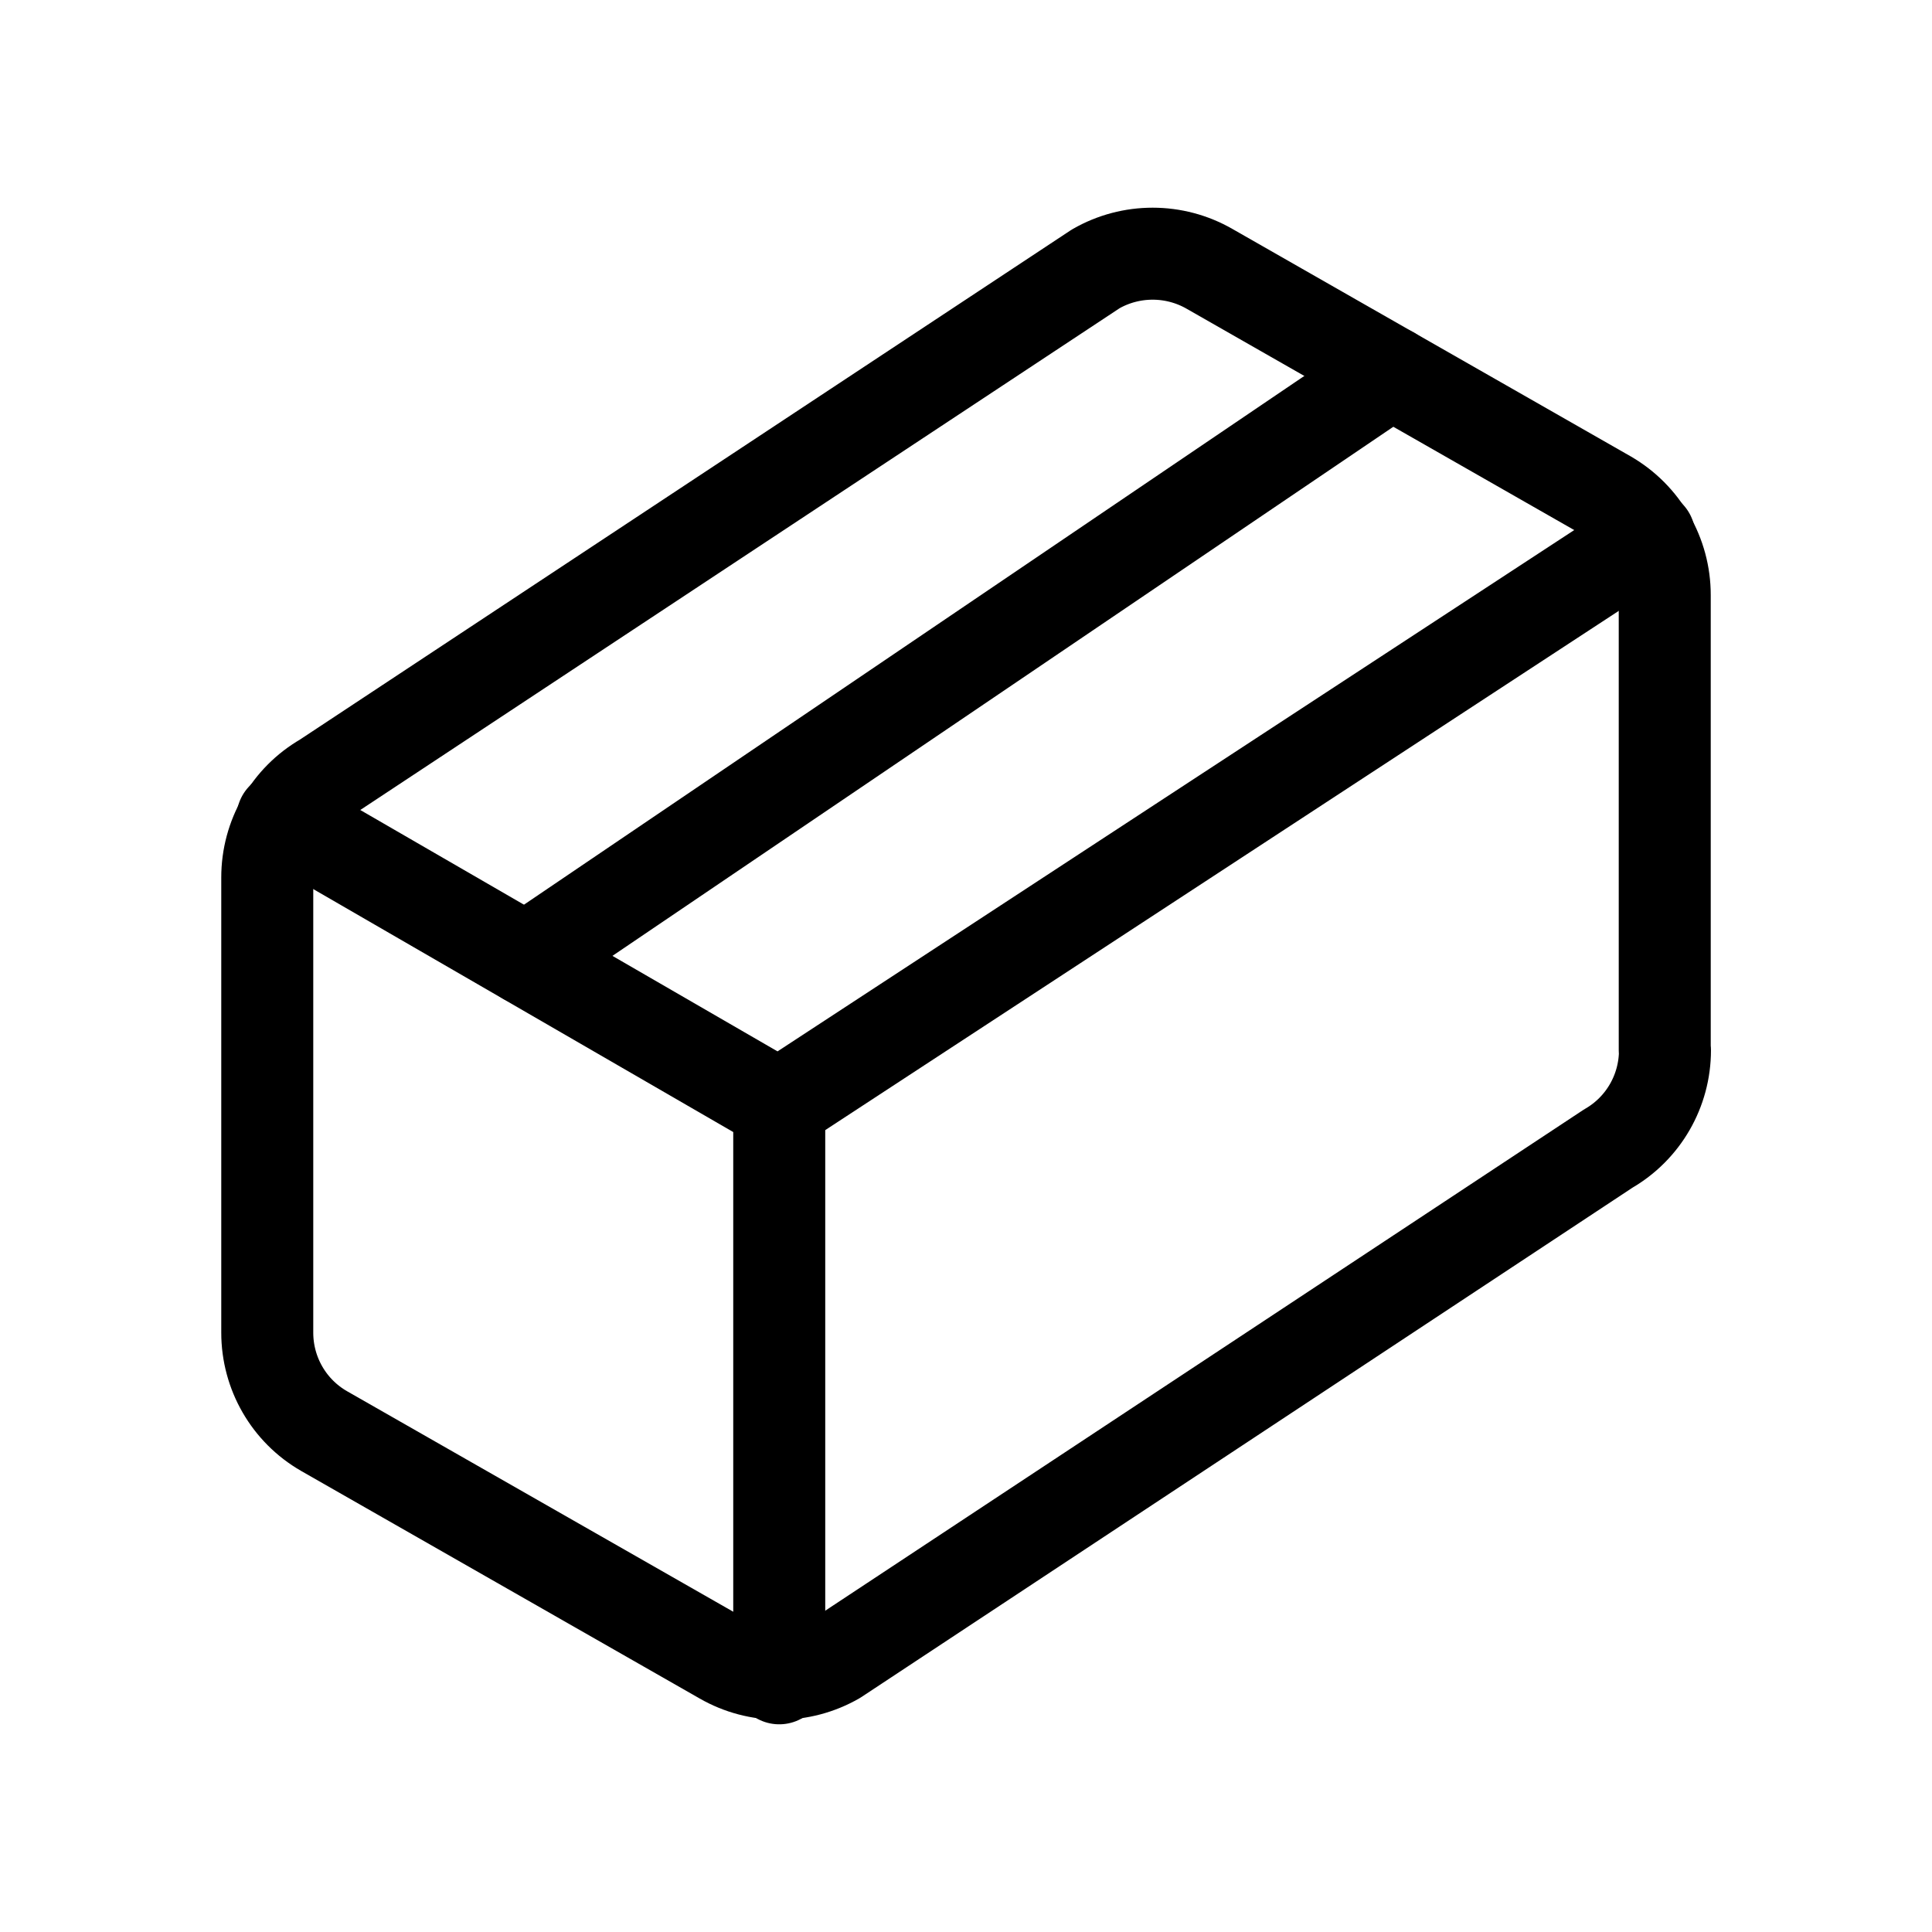 <?xml version="1.0" encoding="UTF-8"?>
<svg xmlns="http://www.w3.org/2000/svg" id="Ebene_1" data-name="Ebene 1" viewBox="0 0 84 84">
  <defs>
    <style>
      .cls-1 {
        fill: none;
        stroke: #000;
        stroke-linecap: round;
        stroke-linejoin: round;
        stroke-width: 4px;
      }
    </style>
  </defs>
  <g id="Icon_feather-box" data-name="Icon feather-box">
    <path id="Pfad_1770" data-name="Pfad 1770" class="cls-1" d="M72.38,45.66v-19.79c0-1.77-.94-3.4-2.47-4.29l-17.32-9.89c-1.53-.88-3.42-.88-4.95,0L14.09,33.86c-1.53.88-2.47,2.52-2.47,4.29v19.79c0,1.77.94,3.4,2.47,4.28l17.32,9.89c1.53.88,3.42.88,4.95,0l33.56-22.17c1.53-.88,2.47-2.51,2.47-4.28Z"></path>
    <path id="Pfad_1771" data-name="Pfad 1771" class="cls-1" d="M12.28,35.57l21.59,12.49,37.84-24.76"></path>
    <path id="Pfad_1772" data-name="Pfad 1772" class="cls-1" d="M33.88,72.97v-24.93"></path>
  </g>
  <line class="cls-1" x1="60.49" y1="16.2" x2="22.87" y2="41.69"></line>
</svg>
